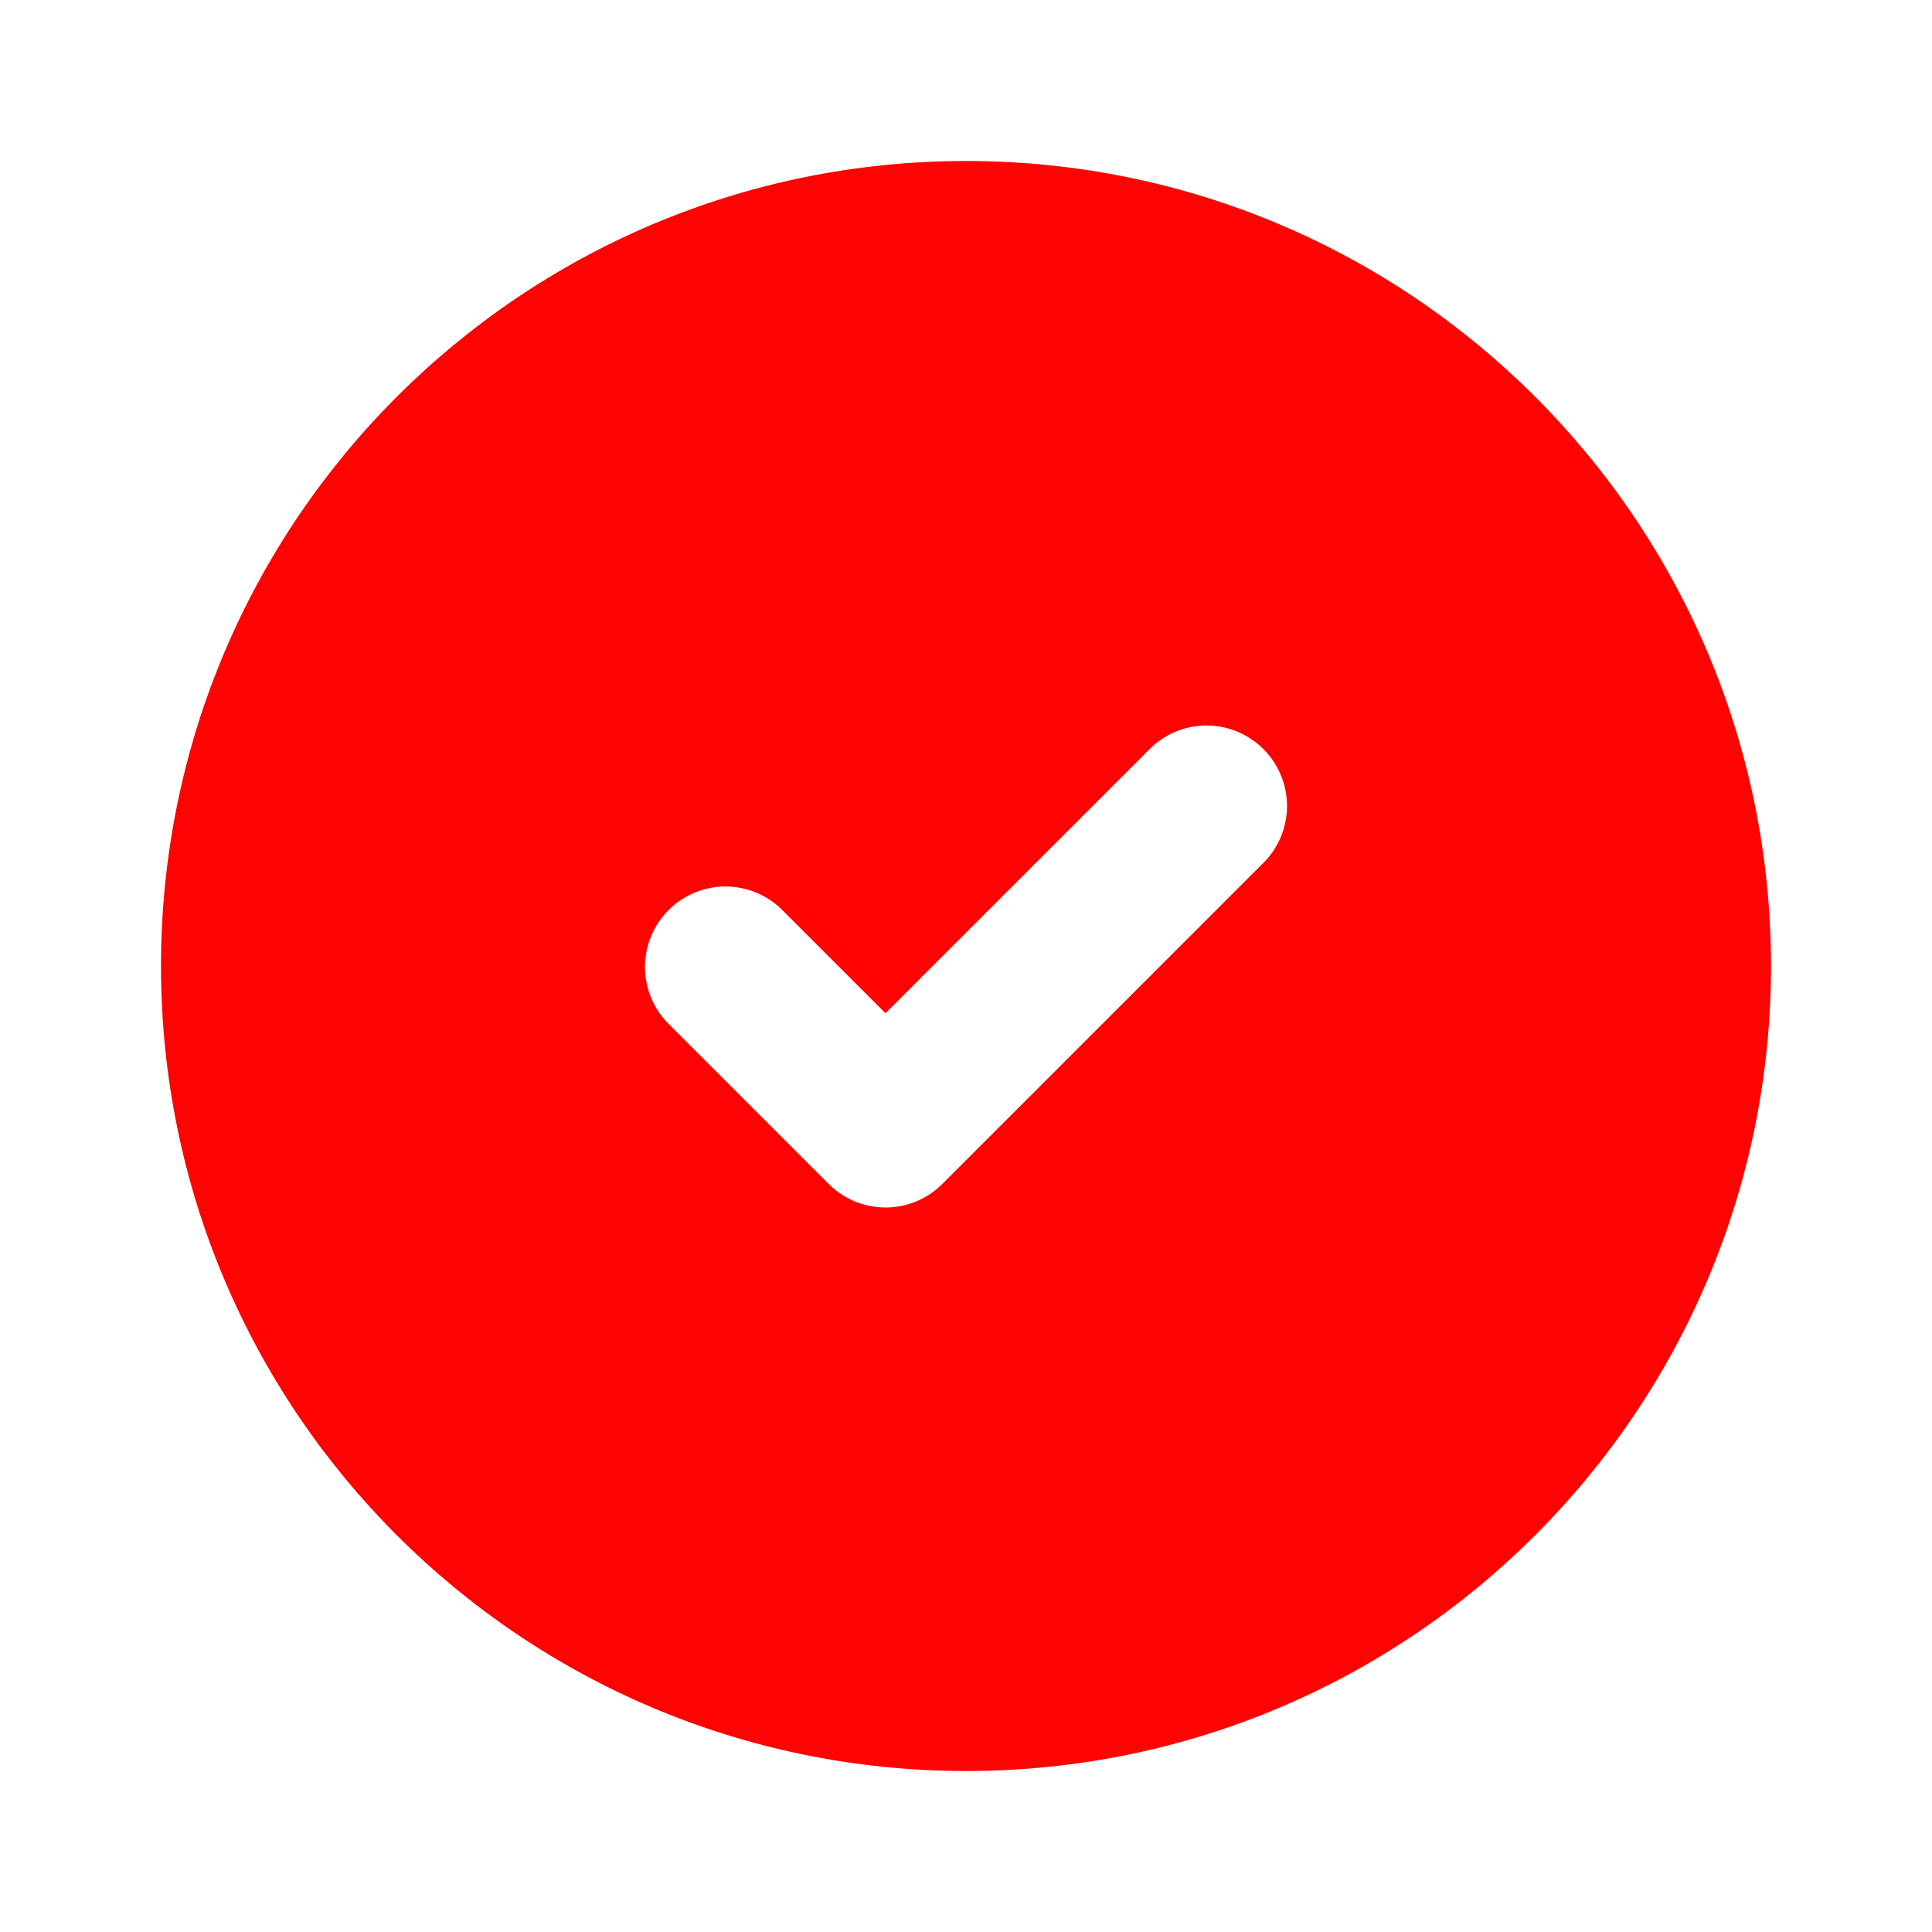 <?xml version="1.0" encoding="UTF-8"?> <svg xmlns="http://www.w3.org/2000/svg" width="18" height="18" viewBox="0 0 18 18" fill="none"><path fill-rule="evenodd" clip-rule="evenodd" d="M1.5 9C1.5 4.858 4.858 1.5 9 1.5C13.142 1.5 16.5 4.858 16.5 9C16.5 13.142 13.142 16.5 9 16.5C4.858 16.5 1.5 13.142 1.5 9ZM11.78 8.03C11.917 7.889 11.992 7.699 11.991 7.503C11.989 7.306 11.91 7.118 11.771 6.979C11.632 6.84 11.444 6.761 11.247 6.759C11.051 6.758 10.861 6.833 10.72 6.97L8.25 9.44L7.28 8.47C7.139 8.333 6.949 8.258 6.753 8.259C6.556 8.261 6.368 8.34 6.229 8.479C6.09 8.618 6.011 8.806 6.009 9.003C6.008 9.199 6.083 9.389 6.22 9.53L7.72 11.03C7.86 11.171 8.051 11.25 8.25 11.25C8.449 11.25 8.64 11.171 8.78 11.03L11.78 8.03Z" fill="#FF0303"></path></svg> 